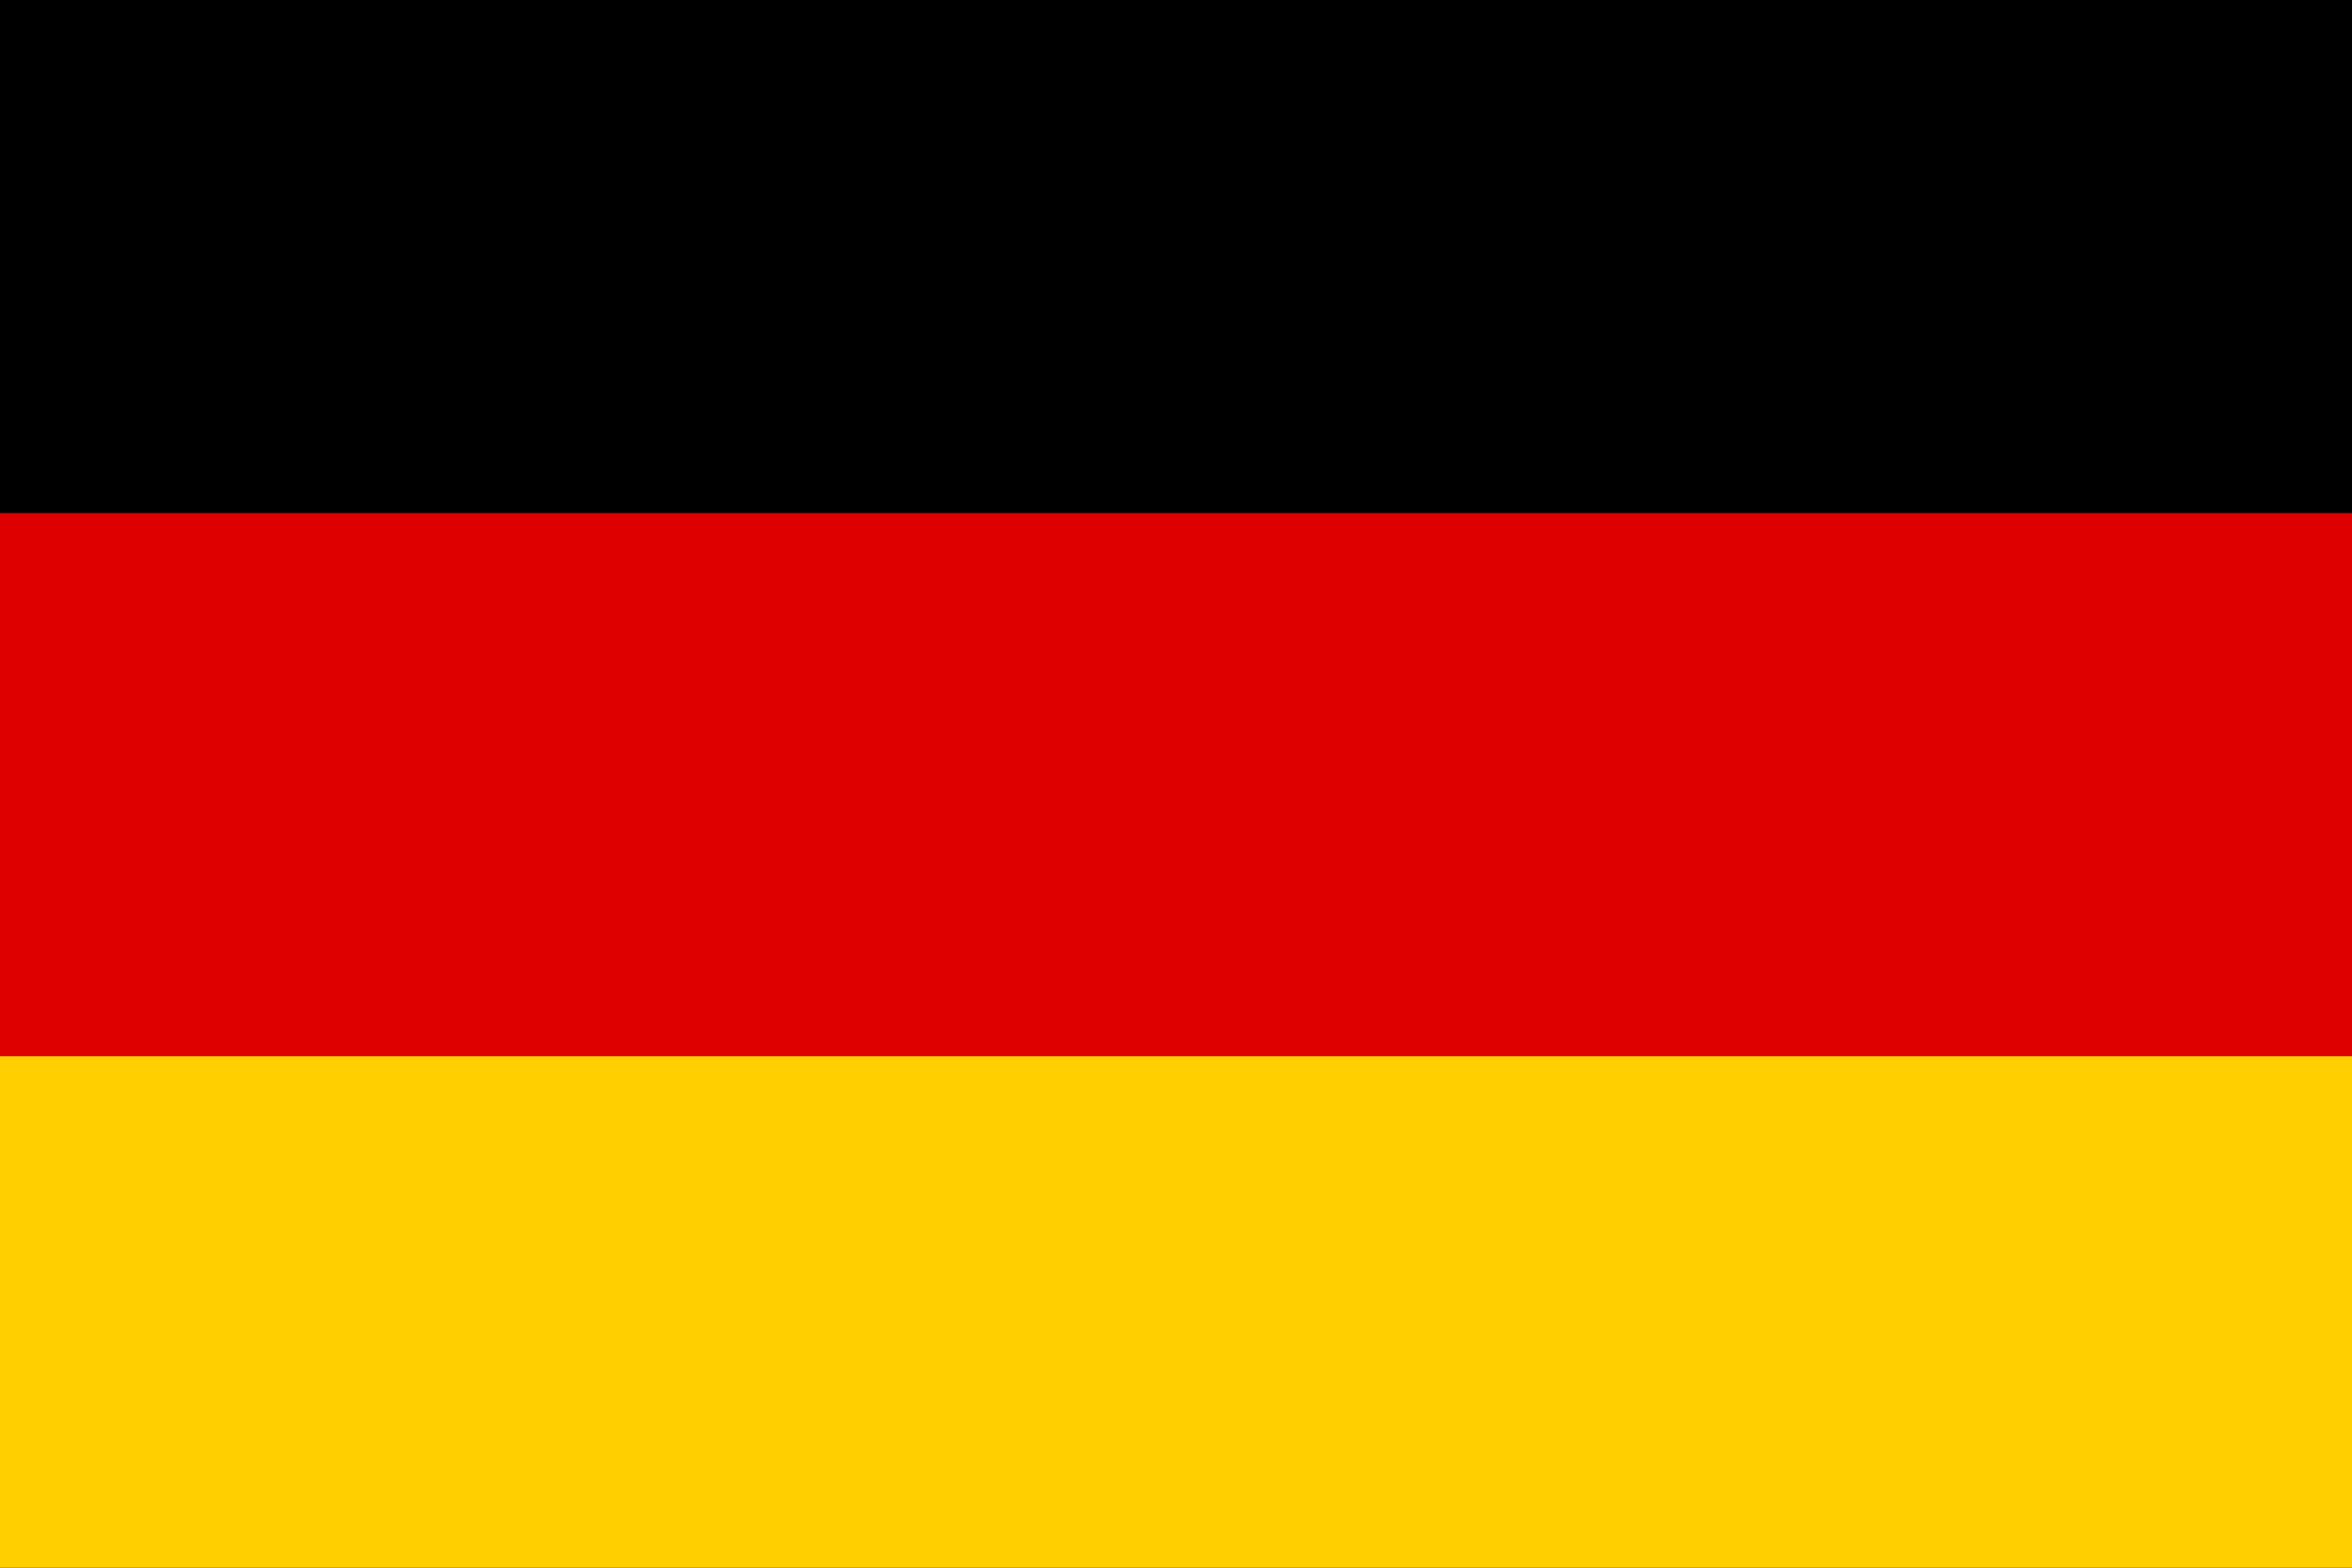 <svg xmlns="http://www.w3.org/2000/svg" xmlns:xlink="http://www.w3.org/1999/xlink" width="30" height="20" viewBox="0 0 30 20">
  <defs>
    <clipPath id="clip-path">
      <rect id="Rectangle_19247" data-name="Rectangle 19247" width="30" height="20" transform="translate(-47.521 -1.441)" fill="#fff"/>
    </clipPath>
  </defs>
  <g id="Mask_Group_47" data-name="Mask Group 47" transform="translate(47.521 1.441)" clip-path="url(#clip-path)">
    <g id="Group_16855" data-name="Group 16855" transform="translate(-49.676 -1.778)">
      <rect id="Rectangle_19250" data-name="Rectangle 19250" width="33.719" height="20.337"/>
      <rect id="Rectangle_19251" data-name="Rectangle 19251" width="33.719" height="6.931" transform="translate(0 13.406)" fill="#ffcf00"/>
      <rect id="Rectangle_19252" data-name="Rectangle 19252" width="33.719" height="6.931" transform="translate(0 6.882)" fill="#de0000"/>
    </g>
  </g>
</svg>
